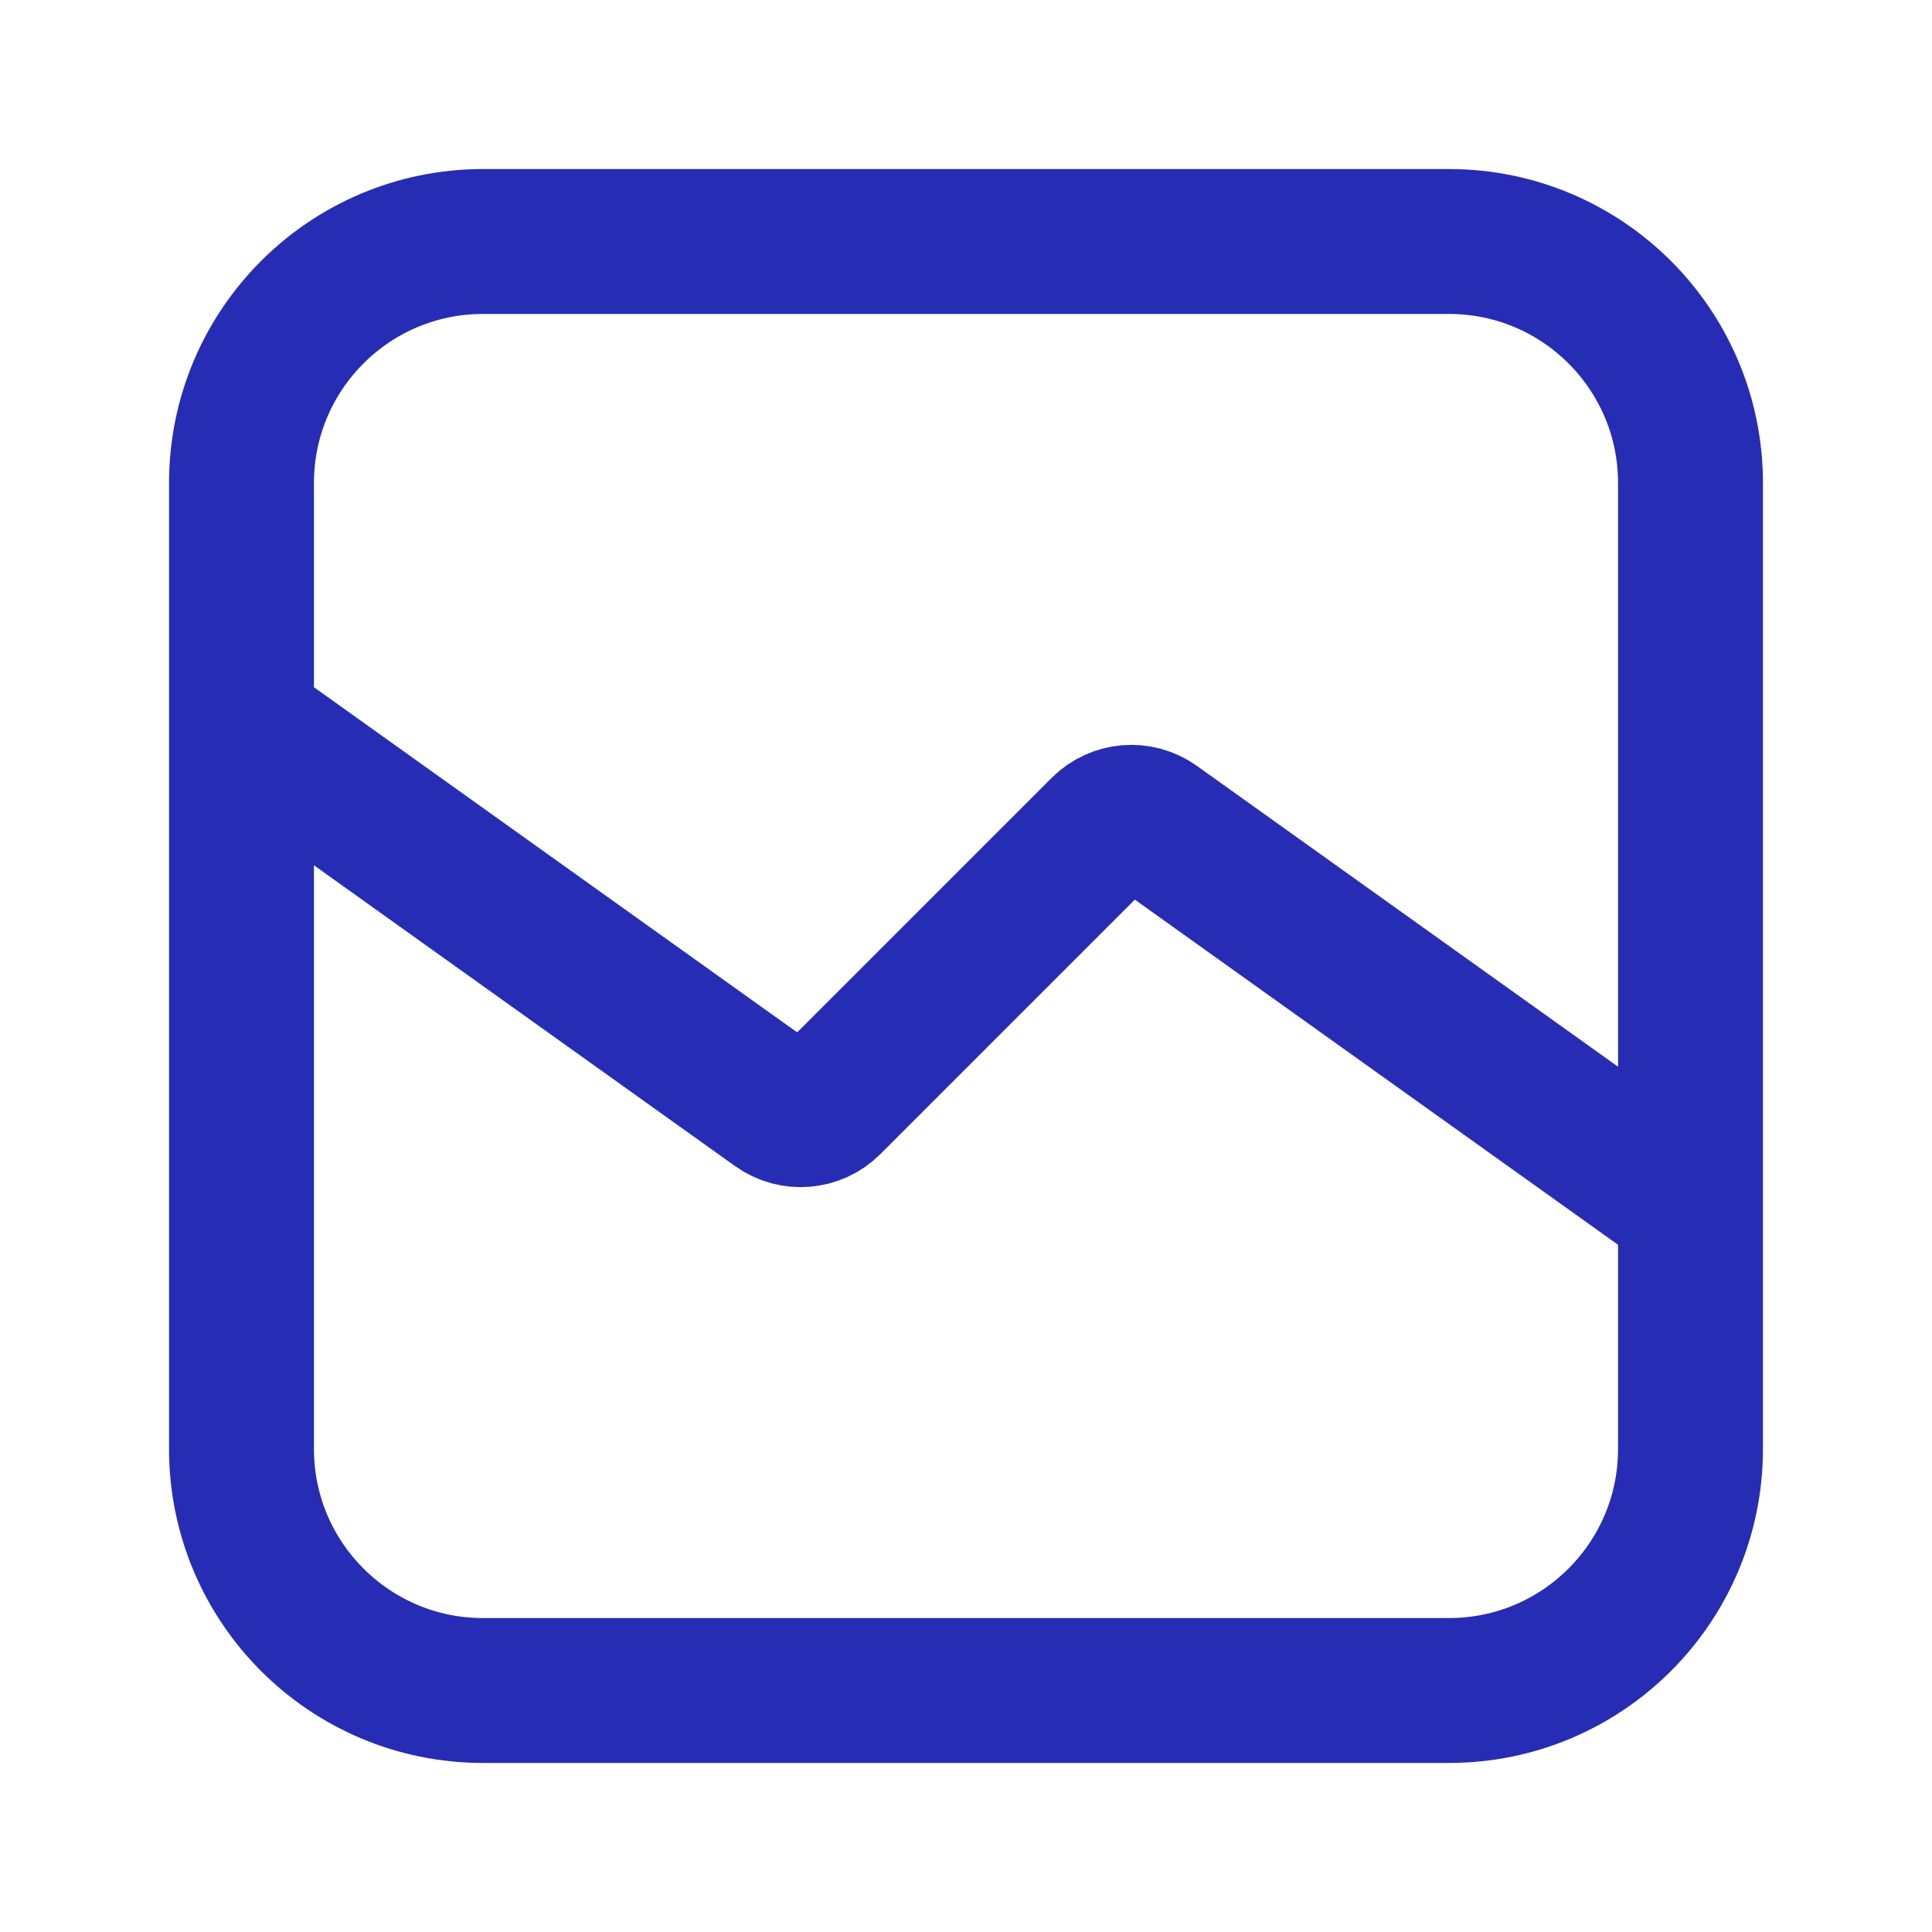 <svg width="40" height="40" viewBox="0 0 40 40" fill="none" xmlns="http://www.w3.org/2000/svg">
<path d="M5 15L16.092 22.923C16.424 23.16 16.878 23.122 17.166 22.834L22.834 17.166C23.122 16.878 23.576 16.84 23.908 17.077L35 25M10 35H30C32.761 35 35 32.761 35 30V10C35 7.239 32.761 5 30 5H10C7.239 5 5 7.239 5 10V30C5 32.761 7.239 35 10 35Z" stroke="#272CB4" stroke-width="3" stroke-linecap="round" stroke-linejoin="round"/>
</svg>
